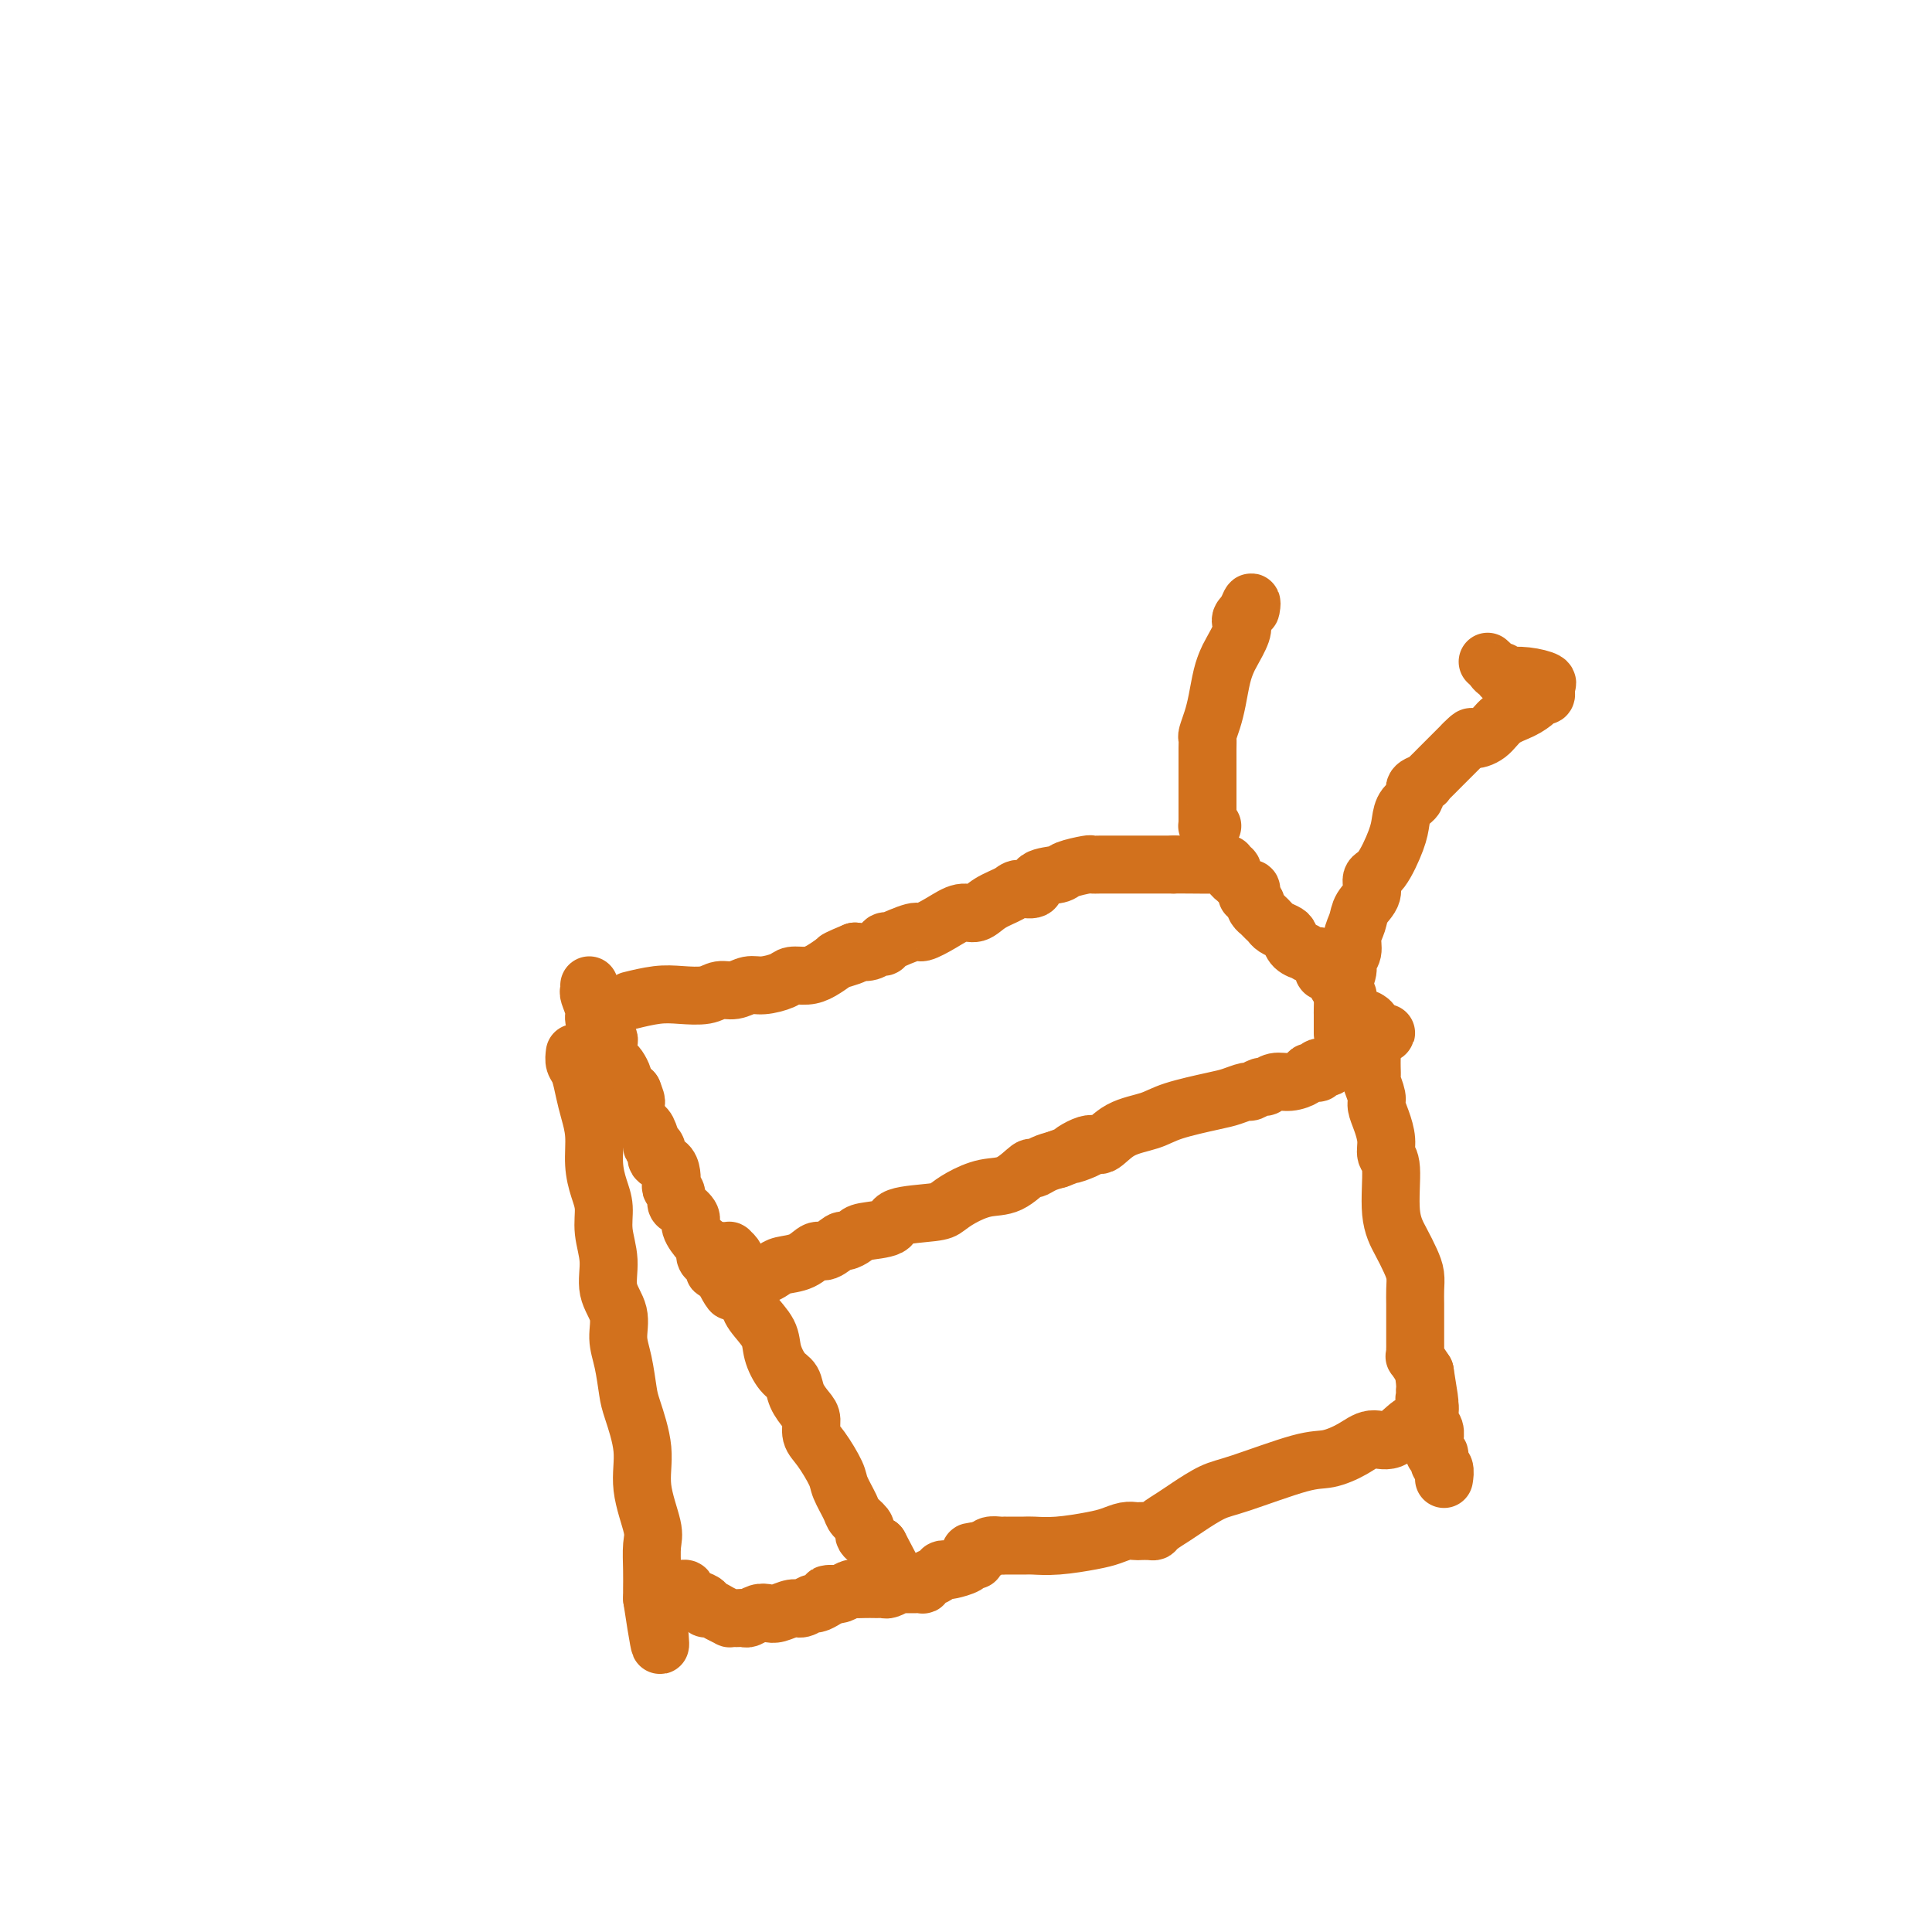 <svg viewBox='0 0 400 400' version='1.1' xmlns='http://www.w3.org/2000/svg' xmlns:xlink='http://www.w3.org/1999/xlink'><g fill='none' stroke='#D2711D' stroke-width='12' stroke-linecap='round' stroke-linejoin='round'><path d='M122,204c0.032,0.388 0.064,0.776 0,1c-0.064,0.224 -0.225,0.283 0,1c0.225,0.717 0.835,2.090 1,3c0.165,0.910 -0.113,1.356 0,2c0.113,0.644 0.619,1.486 1,2c0.381,0.514 0.637,0.701 1,1c0.363,0.299 0.832,0.710 1,1c0.168,0.290 0.034,0.458 0,1c-0.034,0.542 0.033,1.458 0,2c-0.033,0.542 -0.166,0.710 0,1c0.166,0.290 0.632,0.703 1,1c0.368,0.297 0.637,0.479 1,1c0.363,0.521 0.818,1.380 1,2c0.182,0.620 0.090,1.001 0,1c-0.090,-0.001 -0.178,-0.385 0,0c0.178,0.385 0.622,1.539 1,2c0.378,0.461 0.689,0.231 1,0'/><path d='M131,226c1.389,3.579 0.361,1.527 0,1c-0.361,-0.527 -0.056,0.472 0,1c0.056,0.528 -0.139,0.584 0,1c0.139,0.416 0.610,1.193 1,2c0.390,0.807 0.697,1.644 1,2c0.303,0.356 0.601,0.232 1,1c0.399,0.768 0.898,2.429 1,3c0.102,0.571 -0.193,0.054 0,0c0.193,-0.054 0.875,0.356 1,1c0.125,0.644 -0.307,1.521 0,2c0.307,0.479 1.354,0.561 2,1c0.646,0.439 0.891,1.235 1,2c0.109,0.765 0.084,1.499 0,2c-0.084,0.501 -0.225,0.767 0,1c0.225,0.233 0.815,0.431 1,1c0.185,0.569 -0.035,1.508 0,2c0.035,0.492 0.325,0.536 1,1c0.675,0.464 1.735,1.346 2,2c0.265,0.654 -0.266,1.078 0,2c0.266,0.922 1.329,2.341 2,3c0.671,0.659 0.951,0.559 1,1c0.049,0.441 -0.131,1.425 0,2c0.131,0.575 0.574,0.742 1,1c0.426,0.258 0.835,0.608 1,1c0.165,0.392 0.085,0.827 0,1c-0.085,0.173 -0.177,0.085 0,0c0.177,-0.085 0.622,-0.167 1,0c0.378,0.167 0.689,0.584 1,1'/><path d='M150,264c2.909,6.105 0.681,2.369 0,1c-0.681,-1.369 0.185,-0.371 1,0c0.815,0.371 1.579,0.114 2,0c0.421,-0.114 0.497,-0.086 1,0c0.503,0.086 1.431,0.230 2,0c0.569,-0.230 0.778,-0.834 1,-1c0.222,-0.166 0.458,0.105 1,0c0.542,-0.105 1.390,-0.586 2,-1c0.610,-0.414 0.983,-0.760 2,-1c1.017,-0.240 2.677,-0.375 4,-1c1.323,-0.625 2.309,-1.740 3,-2c0.691,-0.260 1.088,0.333 2,0c0.912,-0.333 2.340,-1.594 3,-2c0.660,-0.406 0.552,0.042 1,0c0.448,-0.042 1.450,-0.575 2,-1c0.550,-0.425 0.647,-0.743 2,-1c1.353,-0.257 3.964,-0.453 5,-1c1.036,-0.547 0.499,-1.446 2,-2c1.501,-0.554 5.040,-0.762 7,-1c1.960,-0.238 2.340,-0.506 3,-1c0.660,-0.494 1.601,-1.214 3,-2c1.399,-0.786 3.256,-1.639 5,-2c1.744,-0.361 3.376,-0.229 5,-1c1.624,-0.771 3.239,-2.444 4,-3c0.761,-0.556 0.666,0.004 1,0c0.334,-0.004 1.095,-0.573 2,-1c0.905,-0.427 1.952,-0.714 3,-1'/><path d='M219,240c10.281,-3.961 4.483,-1.365 3,-1c-1.483,0.365 1.348,-1.502 3,-2c1.652,-0.498 2.126,0.371 3,0c0.874,-0.371 2.148,-1.983 4,-3c1.852,-1.017 4.283,-1.439 6,-2c1.717,-0.561 2.721,-1.259 5,-2c2.279,-0.741 5.833,-1.523 8,-2c2.167,-0.477 2.947,-0.649 4,-1c1.053,-0.351 2.378,-0.883 3,-1c0.622,-0.117 0.539,0.180 1,0c0.461,-0.180 1.465,-0.836 2,-1c0.535,-0.164 0.602,0.162 1,0c0.398,-0.162 1.129,-0.814 2,-1c0.871,-0.186 1.884,0.095 3,0c1.116,-0.095 2.336,-0.566 3,-1c0.664,-0.434 0.772,-0.832 1,-1c0.228,-0.168 0.576,-0.105 1,0c0.424,0.105 0.925,0.254 1,0c0.075,-0.254 -0.276,-0.909 0,-1c0.276,-0.091 1.178,0.383 2,0c0.822,-0.383 1.565,-1.622 2,-2c0.435,-0.378 0.561,0.106 1,0c0.439,-0.106 1.190,-0.802 2,-1c0.810,-0.198 1.680,0.100 2,0c0.320,-0.100 0.092,-0.600 0,-1c-0.092,-0.400 -0.046,-0.700 0,-1'/><path d='M282,216c9.750,-3.847 2.624,-1.465 0,-1c-2.624,0.465 -0.746,-0.987 0,-2c0.746,-1.013 0.359,-1.586 0,-2c-0.359,-0.414 -0.689,-0.669 -1,-1c-0.311,-0.331 -0.604,-0.737 -1,-1c-0.396,-0.263 -0.894,-0.381 -1,-1c-0.106,-0.619 0.181,-1.738 0,-2c-0.181,-0.262 -0.831,0.334 -1,0c-0.169,-0.334 0.145,-1.596 0,-2c-0.145,-0.404 -0.747,0.052 -1,0c-0.253,-0.052 -0.158,-0.610 0,-1c0.158,-0.390 0.378,-0.611 0,-1c-0.378,-0.389 -1.355,-0.945 -2,-1c-0.645,-0.055 -0.959,0.393 -1,0c-0.041,-0.393 0.191,-1.626 0,-2c-0.191,-0.374 -0.806,0.111 -1,0c-0.194,-0.111 0.032,-0.816 0,-1c-0.032,-0.184 -0.323,0.154 -1,0c-0.677,-0.154 -1.738,-0.801 -2,-1c-0.262,-0.199 0.277,0.049 0,0c-0.277,-0.049 -1.370,-0.394 -2,-1c-0.630,-0.606 -0.799,-1.471 -1,-2c-0.201,-0.529 -0.436,-0.720 -1,-1c-0.564,-0.280 -1.456,-0.649 -2,-1c-0.544,-0.351 -0.738,-0.686 -1,-1c-0.262,-0.314 -0.592,-0.609 -1,-1c-0.408,-0.391 -0.893,-0.878 -1,-1c-0.107,-0.122 0.163,0.121 0,0c-0.163,-0.121 -0.761,-0.606 -1,-1c-0.239,-0.394 -0.120,-0.697 0,-1'/><path d='M260,187c-3.006,-2.812 -1.523,-1.341 -1,-1c0.523,0.341 0.084,-0.447 0,-1c-0.084,-0.553 0.185,-0.869 0,-1c-0.185,-0.131 -0.824,-0.076 -1,0c-0.176,0.076 0.110,0.174 0,0c-0.110,-0.174 -0.617,-0.620 -1,-1c-0.383,-0.380 -0.643,-0.694 -1,-1c-0.357,-0.306 -0.811,-0.604 -1,-1c-0.189,-0.396 -0.113,-0.891 0,-1c0.113,-0.109 0.262,0.167 0,0c-0.262,-0.167 -0.936,-0.777 -1,-1c-0.064,-0.223 0.483,-0.060 -1,0c-1.483,0.060 -4.995,0.017 -7,0c-2.005,-0.017 -2.502,-0.009 -3,0'/><path d='M243,179c-1.894,0.000 -1.129,0.000 -1,0c0.129,-0.000 -0.379,-0.000 -1,0c-0.621,0.000 -1.356,0.000 -2,0c-0.644,-0.000 -1.197,-0.000 -2,0c-0.803,0.000 -1.855,0.000 -3,0c-1.145,-0.000 -2.384,-0.001 -3,0c-0.616,0.001 -0.610,0.003 -1,0c-0.390,-0.003 -1.176,-0.012 -2,0c-0.824,0.012 -1.686,0.043 -2,0c-0.314,-0.043 -0.082,-0.162 -1,0c-0.918,0.162 -2.988,0.603 -4,1c-1.012,0.397 -0.965,0.750 -2,1c-1.035,0.250 -3.152,0.398 -4,1c-0.848,0.602 -0.429,1.658 -1,2c-0.571,0.342 -2.133,-0.029 -3,0c-0.867,0.029 -1.038,0.458 -2,1c-0.962,0.542 -2.713,1.197 -4,2c-1.287,0.803 -2.109,1.754 -3,2c-0.891,0.246 -1.852,-0.214 -3,0c-1.148,0.214 -2.485,1.101 -4,2c-1.515,0.899 -3.209,1.809 -4,2c-0.791,0.191 -0.681,-0.337 -2,0c-1.319,0.337 -4.069,1.539 -5,2c-0.931,0.461 -0.045,0.180 0,0c0.045,-0.180 -0.753,-0.258 -1,0c-0.247,0.258 0.058,0.853 0,1c-0.058,0.147 -0.477,-0.153 -1,0c-0.523,0.153 -1.149,0.758 -2,1c-0.851,0.242 -1.925,0.121 -3,0'/><path d='M177,197c-6.995,2.865 -2.482,1.528 -1,1c1.482,-0.528 -0.068,-0.247 -1,0c-0.932,0.247 -1.245,0.461 -2,1c-0.755,0.539 -1.952,1.402 -3,2c-1.048,0.598 -1.946,0.930 -3,1c-1.054,0.070 -2.263,-0.121 -3,0c-0.737,0.121 -1.002,0.553 -2,1c-0.998,0.447 -2.730,0.908 -4,1c-1.270,0.092 -2.079,-0.185 -3,0c-0.921,0.185 -1.956,0.833 -3,1c-1.044,0.167 -2.098,-0.148 -3,0c-0.902,0.148 -1.650,0.758 -3,1c-1.350,0.242 -3.300,0.116 -5,0c-1.700,-0.116 -3.150,-0.224 -5,0c-1.850,0.224 -4.100,0.778 -5,1c-0.900,0.222 -0.450,0.111 0,0'/><path d='M119,218c-0.089,0.716 -0.177,1.431 0,2c0.177,0.569 0.621,0.990 1,2c0.379,1.010 0.693,2.608 1,4c0.307,1.392 0.608,2.577 1,4c0.392,1.423 0.874,3.085 1,5c0.126,1.915 -0.106,4.082 0,6c0.106,1.918 0.548,3.587 1,5c0.452,1.413 0.913,2.572 1,4c0.087,1.428 -0.202,3.126 0,5c0.202,1.874 0.894,3.923 1,6c0.106,2.077 -0.375,4.181 0,6c0.375,1.819 1.605,3.354 2,5c0.395,1.646 -0.044,3.404 0,5c0.044,1.596 0.570,3.032 1,5c0.430,1.968 0.764,4.470 1,6c0.236,1.530 0.375,2.088 1,4c0.625,1.912 1.737,5.179 2,8c0.263,2.821 -0.322,5.196 0,8c0.322,2.804 1.550,6.036 2,8c0.450,1.964 0.121,2.661 0,4c-0.121,1.339 -0.032,3.322 0,5c0.032,1.678 0.009,3.051 0,4c-0.009,0.949 -0.005,1.475 0,2'/><path d='M135,331c2.702,17.881 1.458,6.083 1,2c-0.458,-4.083 -0.131,-0.452 0,1c0.131,1.452 0.065,0.726 0,0'/><path d='M283,211c0.423,0.236 0.845,0.471 1,1c0.155,0.529 0.042,1.350 0,2c-0.042,0.650 -0.012,1.128 0,2c0.012,0.872 0.007,2.138 0,3c-0.007,0.862 -0.017,1.318 0,2c0.017,0.682 0.060,1.588 0,2c-0.060,0.412 -0.222,0.329 0,1c0.222,0.671 0.829,2.095 1,3c0.171,0.905 -0.094,1.290 0,2c0.094,0.710 0.545,1.746 1,3c0.455,1.254 0.912,2.726 1,4c0.088,1.274 -0.194,2.350 0,3c0.194,0.650 0.865,0.873 1,3c0.135,2.127 -0.265,6.158 0,9c0.265,2.842 1.195,4.494 2,6c0.805,1.506 1.484,2.865 2,4c0.516,1.135 0.870,2.045 1,3c0.130,0.955 0.035,1.954 0,3c-0.035,1.046 -0.009,2.139 0,3c0.009,0.861 0.003,1.489 0,3c-0.003,1.511 -0.002,3.905 0,5c0.002,1.095 0.006,0.890 0,1c-0.006,0.110 -0.022,0.535 0,1c0.022,0.465 0.083,0.971 0,1c-0.083,0.029 -0.309,-0.420 0,0c0.309,0.420 1.155,1.710 2,3'/><path d='M295,284c1.856,11.488 0.496,3.709 0,1c-0.496,-2.709 -0.129,-0.346 0,1c0.129,1.346 0.019,1.677 0,2c-0.019,0.323 0.051,0.638 0,1c-0.051,0.362 -0.224,0.769 0,1c0.224,0.231 0.845,0.284 1,1c0.155,0.716 -0.156,2.095 0,3c0.156,0.905 0.778,1.337 1,2c0.222,0.663 0.044,1.558 0,2c-0.044,0.442 0.044,0.432 0,1c-0.044,0.568 -0.222,1.715 0,2c0.222,0.285 0.844,-0.291 1,0c0.156,0.291 -0.154,1.449 0,2c0.154,0.551 0.772,0.494 1,1c0.228,0.506 0.065,1.573 0,2c-0.065,0.427 -0.033,0.213 0,0'/><path d='M150,259c0.449,0.021 0.899,0.043 1,0c0.101,-0.043 -0.145,-0.150 0,0c0.145,0.150 0.681,0.556 1,1c0.319,0.444 0.422,0.926 1,2c0.578,1.074 1.632,2.740 2,4c0.368,1.260 0.052,2.113 0,3c-0.052,0.887 0.161,1.808 1,3c0.839,1.192 2.304,2.654 3,4c0.696,1.346 0.624,2.577 1,4c0.376,1.423 1.201,3.038 2,4c0.799,0.962 1.572,1.273 2,2c0.428,0.727 0.512,1.872 1,3c0.488,1.128 1.381,2.238 2,3c0.619,0.762 0.963,1.175 1,2c0.037,0.825 -0.232,2.063 0,3c0.232,0.937 0.964,1.574 2,3c1.036,1.426 2.376,3.643 3,5c0.624,1.357 0.532,1.855 1,3c0.468,1.145 1.498,2.937 2,4c0.502,1.063 0.477,1.398 1,2c0.523,0.602 1.593,1.471 2,2c0.407,0.529 0.150,0.716 0,1c-0.150,0.284 -0.195,0.664 0,1c0.195,0.336 0.629,0.629 1,1c0.371,0.371 0.677,0.820 1,1c0.323,0.180 0.661,0.090 1,0'/><path d='M182,320c5.333,10.167 2.667,5.083 0,0'/><path d='M294,295c-0.490,-0.352 -0.980,-0.703 -2,0c-1.020,0.703 -2.568,2.462 -4,3c-1.432,0.538 -2.746,-0.143 -4,0c-1.254,0.143 -2.448,1.111 -4,2c-1.552,0.889 -3.462,1.698 -5,2c-1.538,0.302 -2.704,0.097 -6,1c-3.296,0.903 -8.722,2.914 -12,4c-3.278,1.086 -4.409,1.247 -6,2c-1.591,0.753 -3.644,2.097 -5,3c-1.356,0.903 -2.016,1.366 -3,2c-0.984,0.634 -2.290,1.438 -3,2c-0.710,0.562 -0.822,0.882 -1,1c-0.178,0.118 -0.421,0.035 -1,0c-0.579,-0.035 -1.495,-0.021 -2,0c-0.505,0.021 -0.598,0.048 -1,0c-0.402,-0.048 -1.113,-0.170 -2,0c-0.887,0.170 -1.952,0.634 -3,1c-1.048,0.366 -2.081,0.634 -4,1c-1.919,0.366 -4.725,0.830 -7,1c-2.275,0.170 -4.021,0.045 -5,0c-0.979,-0.045 -1.193,-0.012 -2,0c-0.807,0.012 -2.209,0.002 -3,0c-0.791,-0.002 -0.972,0.002 -1,0c-0.028,-0.002 0.095,-0.011 0,0c-0.095,0.011 -0.410,0.041 -1,0c-0.590,-0.041 -1.454,-0.155 -2,0c-0.546,0.155 -0.773,0.577 -1,1'/><path d='M204,321c-5.731,0.730 -2.058,0.055 -1,0c1.058,-0.055 -0.497,0.511 -1,1c-0.503,0.489 0.048,0.902 0,1c-0.048,0.098 -0.696,-0.118 -1,0c-0.304,0.118 -0.266,0.571 -1,1c-0.734,0.429 -2.242,0.836 -3,1c-0.758,0.164 -0.768,0.086 -1,0c-0.232,-0.086 -0.688,-0.181 -1,0c-0.312,0.181 -0.482,0.637 -1,1c-0.518,0.363 -1.385,0.633 -2,1c-0.615,0.367 -0.978,0.831 -1,1c-0.022,0.169 0.297,0.044 0,0c-0.297,-0.044 -1.211,-0.008 -2,0c-0.789,0.008 -1.454,-0.012 -2,0c-0.546,0.012 -0.973,0.056 -1,0c-0.027,-0.056 0.344,-0.211 0,0c-0.344,0.211 -1.404,0.789 -2,1c-0.596,0.211 -0.727,0.057 -1,0c-0.273,-0.057 -0.688,-0.016 -1,0c-0.312,0.016 -0.521,0.008 -1,0c-0.479,-0.008 -1.228,-0.016 -2,0c-0.772,0.016 -1.566,0.057 -2,0c-0.434,-0.057 -0.508,-0.211 -1,0c-0.492,0.211 -1.402,0.788 -2,1c-0.598,0.212 -0.885,0.061 -1,0c-0.115,-0.061 -0.057,-0.030 0,0'/><path d='M173,330c-2.981,0.266 -1.432,-0.068 -1,0c0.432,0.068 -0.253,0.539 -1,1c-0.747,0.461 -1.555,0.912 -2,1c-0.445,0.088 -0.528,-0.186 -1,0c-0.472,0.186 -1.334,0.834 -2,1c-0.666,0.166 -1.138,-0.148 -2,0c-0.862,0.148 -2.115,0.758 -3,1c-0.885,0.242 -1.403,0.118 -2,0c-0.597,-0.118 -1.273,-0.228 -2,0c-0.727,0.228 -1.505,0.793 -2,1c-0.495,0.207 -0.705,0.056 -1,0c-0.295,-0.056 -0.673,-0.018 -1,0c-0.327,0.018 -0.602,0.015 -1,0c-0.398,-0.015 -0.920,-0.042 -1,0c-0.080,0.042 0.281,0.152 0,0c-0.281,-0.152 -1.205,-0.566 -2,-1c-0.795,-0.434 -1.461,-0.890 -2,-1c-0.539,-0.110 -0.953,0.124 -1,0c-0.047,-0.124 0.271,-0.608 0,-1c-0.271,-0.392 -1.130,-0.694 -2,-1c-0.870,-0.306 -1.750,-0.618 -2,-1c-0.250,-0.382 0.129,-0.834 0,-1c-0.129,-0.166 -0.765,-0.045 -1,0c-0.235,0.045 -0.067,0.013 0,0c0.067,-0.013 0.034,-0.006 0,0'/><path d='M251,171c-0.423,-0.015 -0.845,-0.031 -1,0c-0.155,0.031 -0.041,0.108 0,0c0.041,-0.108 0.011,-0.399 0,-1c-0.011,-0.601 -0.003,-1.510 0,-2c0.003,-0.490 0.001,-0.560 0,-1c-0.001,-0.440 -0.000,-1.248 0,-2c0.000,-0.752 0.000,-1.446 0,-2c-0.000,-0.554 -0.000,-0.967 0,-1c0.000,-0.033 0.000,0.313 0,0c-0.000,-0.313 -0.001,-1.287 0,-2c0.001,-0.713 0.003,-1.166 0,-2c-0.003,-0.834 -0.012,-2.048 0,-3c0.012,-0.952 0.045,-1.640 0,-2c-0.045,-0.360 -0.166,-0.390 0,-1c0.166,-0.610 0.621,-1.800 1,-3c0.379,-1.200 0.683,-2.412 1,-4c0.317,-1.588 0.645,-3.553 1,-5c0.355,-1.447 0.735,-2.377 1,-3c0.265,-0.623 0.413,-0.941 1,-2c0.587,-1.059 1.611,-2.861 2,-4c0.389,-1.139 0.143,-1.614 0,-2c-0.143,-0.386 -0.184,-0.682 0,-1c0.184,-0.318 0.592,-0.659 1,-1'/><path d='M258,127c1.464,-4.036 1.125,-1.625 1,-1c-0.125,0.625 -0.036,-0.536 0,-1c0.036,-0.464 0.018,-0.232 0,0'/><path d='M278,214c0.000,-0.760 0.000,-1.520 0,-2c-0.000,-0.480 -0.001,-0.680 0,-1c0.001,-0.320 0.004,-0.761 0,-1c-0.004,-0.239 -0.016,-0.277 0,-1c0.016,-0.723 0.061,-2.132 0,-3c-0.061,-0.868 -0.227,-1.194 0,-2c0.227,-0.806 0.849,-2.092 1,-3c0.151,-0.908 -0.168,-1.440 0,-2c0.168,-0.560 0.823,-1.150 1,-2c0.177,-0.850 -0.126,-1.962 0,-3c0.126,-1.038 0.679,-2.004 1,-3c0.321,-0.996 0.408,-2.023 1,-3c0.592,-0.977 1.689,-1.902 2,-3c0.311,-1.098 -0.164,-2.367 0,-3c0.164,-0.633 0.966,-0.631 2,-2c1.034,-1.369 2.299,-4.111 3,-6c0.701,-1.889 0.836,-2.927 1,-4c0.164,-1.073 0.355,-2.182 1,-3c0.645,-0.818 1.744,-1.346 2,-2c0.256,-0.654 -0.331,-1.436 0,-2c0.331,-0.564 1.581,-0.911 2,-1c0.419,-0.089 0.009,0.080 0,0c-0.009,-0.080 0.384,-0.408 1,-1c0.616,-0.592 1.454,-1.447 2,-2c0.546,-0.553 0.801,-0.803 1,-1c0.199,-0.197 0.343,-0.342 1,-1c0.657,-0.658 1.829,-1.829 3,-3'/><path d='M303,154c2.162,-2.219 1.567,-1.266 2,-1c0.433,0.266 1.895,-0.153 3,-1c1.105,-0.847 1.855,-2.121 3,-3c1.145,-0.879 2.685,-1.363 4,-2c1.315,-0.637 2.404,-1.428 3,-2c0.596,-0.572 0.699,-0.927 1,-1c0.301,-0.073 0.801,0.134 1,0c0.199,-0.134 0.096,-0.611 0,-1c-0.096,-0.389 -0.183,-0.692 0,-1c0.183,-0.308 0.638,-0.622 0,-1c-0.638,-0.378 -2.370,-0.818 -4,-1c-1.630,-0.182 -3.158,-0.104 -4,0c-0.842,0.104 -0.999,0.235 -1,0c-0.001,-0.235 0.154,-0.836 0,-1c-0.154,-0.164 -0.618,0.110 -1,0c-0.382,-0.110 -0.680,-0.603 -1,-1c-0.320,-0.397 -0.660,-0.699 -1,-1'/></g>
</svg>